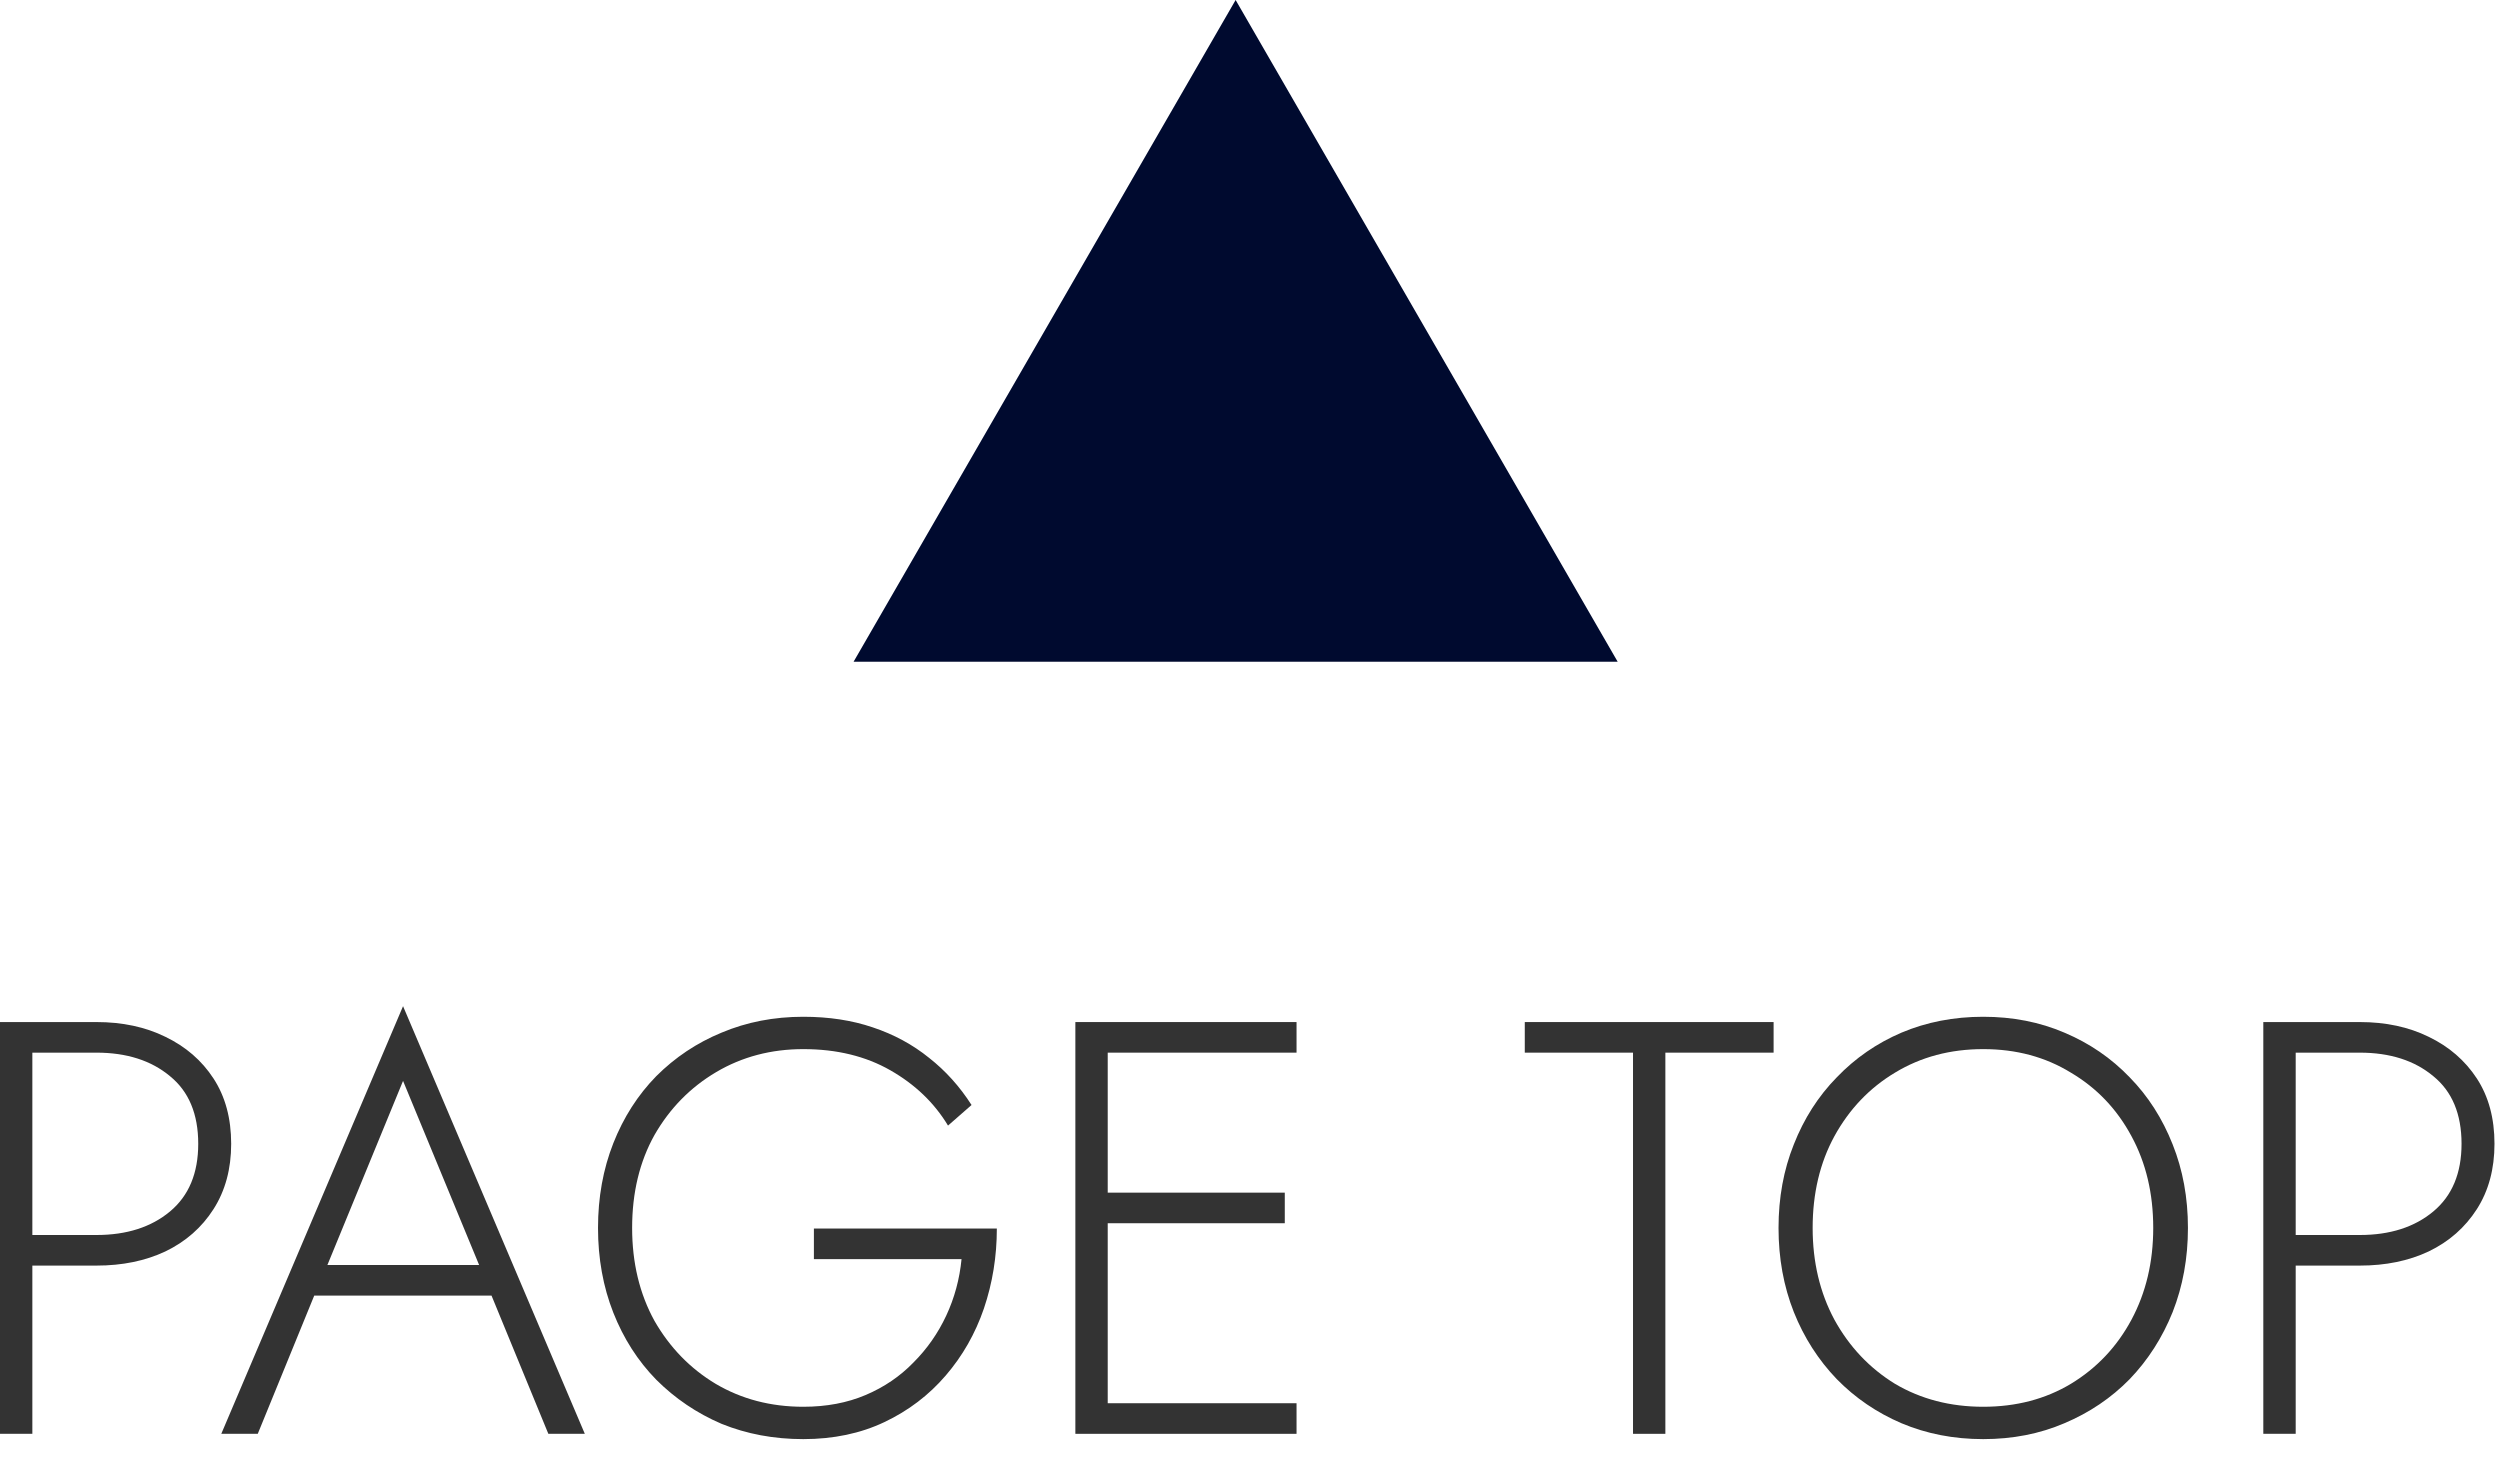 <svg width="68" height="40" viewBox="0 0 68 40" fill="none" xmlns="http://www.w3.org/2000/svg">
<path d="M0 27.8V39H0.88V27.8H0ZM0.496 28.632H2.624C3.445 28.632 4.112 28.845 4.624 29.272C5.136 29.688 5.392 30.301 5.392 31.112C5.392 31.912 5.136 32.525 4.624 32.952C4.112 33.379 3.445 33.592 2.624 33.592H0.496V34.424H2.624C3.328 34.424 3.952 34.296 4.496 34.04C5.051 33.773 5.488 33.389 5.808 32.888C6.128 32.387 6.288 31.795 6.288 31.112C6.288 30.419 6.128 29.827 5.808 29.336C5.488 28.845 5.051 28.467 4.496 28.2C3.952 27.933 3.328 27.8 2.624 27.8H0.496V28.632Z" fill="#333333"/>
<path d="M8.115 35.24H13.859L13.571 34.408H8.403L8.115 35.24ZM10.963 29.4L13.171 34.744L13.251 34.952L14.915 39H15.907L10.963 27.368L6.019 39H7.011L8.691 34.888L8.787 34.696L10.963 29.4Z" fill="#333333"/>
<path d="M22.138 34.248H26.154C26.101 34.792 25.962 35.304 25.738 35.784C25.514 36.264 25.216 36.691 24.842 37.064C24.48 37.437 24.048 37.731 23.546 37.944C23.045 38.157 22.48 38.264 21.85 38.264C20.965 38.264 20.17 38.056 19.466 37.64C18.773 37.224 18.218 36.653 17.802 35.928C17.397 35.192 17.194 34.349 17.194 33.4C17.194 32.44 17.397 31.597 17.802 30.872C18.218 30.147 18.778 29.576 19.482 29.16C20.186 28.744 20.976 28.536 21.85 28.536C22.757 28.536 23.546 28.728 24.218 29.112C24.89 29.496 25.413 29.997 25.786 30.616L26.426 30.056C26.106 29.555 25.722 29.128 25.274 28.776C24.826 28.413 24.314 28.136 23.738 27.944C23.173 27.752 22.544 27.656 21.85 27.656C21.05 27.656 20.309 27.8 19.626 28.088C18.954 28.365 18.362 28.76 17.85 29.272C17.349 29.784 16.96 30.392 16.682 31.096C16.405 31.8 16.266 32.568 16.266 33.4C16.266 34.232 16.405 35 16.682 35.704C16.96 36.408 17.349 37.016 17.85 37.528C18.362 38.04 18.954 38.44 19.626 38.728C20.309 39.005 21.05 39.144 21.85 39.144C22.672 39.144 23.408 38.989 24.058 38.68C24.709 38.371 25.264 37.949 25.722 37.416C26.181 36.883 26.528 36.275 26.762 35.592C26.997 34.899 27.114 34.173 27.114 33.416H22.138V34.248Z" fill="#333333"/>
<path d="M29.714 39H35.266V38.168H29.714V39ZM29.714 28.632H35.266V27.8H29.714V28.632ZM29.714 33.272H34.946V32.44H29.714V33.272ZM29.25 27.8V39H30.13V27.8H29.25Z" fill="#333333"/>
<path d="M41.474 28.632H44.418V39H45.298V28.632H48.242V27.8H41.474V28.632Z" fill="#333333"/>
<path d="M49.304 33.4C49.304 32.461 49.501 31.629 49.896 30.904C50.301 30.168 50.85 29.592 51.544 29.176C52.248 28.749 53.048 28.536 53.944 28.536C54.84 28.536 55.634 28.749 56.328 29.176C57.032 29.592 57.581 30.168 57.976 30.904C58.37 31.629 58.568 32.461 58.568 33.4C58.568 34.328 58.37 35.16 57.976 35.896C57.581 36.632 57.032 37.213 56.328 37.64C55.634 38.056 54.84 38.264 53.944 38.264C53.048 38.264 52.248 38.056 51.544 37.64C50.85 37.213 50.301 36.632 49.896 35.896C49.501 35.16 49.304 34.328 49.304 33.4ZM48.376 33.4C48.376 34.221 48.514 34.984 48.792 35.688C49.069 36.381 49.458 36.989 49.96 37.512C50.461 38.024 51.048 38.424 51.72 38.712C52.402 39 53.144 39.144 53.944 39.144C54.744 39.144 55.48 39 56.152 38.712C56.834 38.424 57.426 38.024 57.928 37.512C58.429 36.989 58.818 36.381 59.096 35.688C59.373 34.984 59.512 34.221 59.512 33.4C59.512 32.579 59.373 31.821 59.096 31.128C58.818 30.424 58.429 29.816 57.928 29.304C57.426 28.781 56.834 28.376 56.152 28.088C55.48 27.8 54.744 27.656 53.944 27.656C53.144 27.656 52.402 27.8 51.72 28.088C51.048 28.376 50.461 28.781 49.96 29.304C49.458 29.816 49.069 30.424 48.792 31.128C48.514 31.821 48.376 32.579 48.376 33.4Z" fill="#333333"/>
<path d="M61.562 27.8V39H62.443V27.8H61.562ZM62.059 28.632H64.186C65.008 28.632 65.674 28.845 66.186 29.272C66.698 29.688 66.954 30.301 66.954 31.112C66.954 31.912 66.698 32.525 66.186 32.952C65.674 33.379 65.008 33.592 64.186 33.592H62.059V34.424H64.186C64.891 34.424 65.514 34.296 66.058 34.04C66.613 33.773 67.05 33.389 67.371 32.888C67.691 32.387 67.85 31.795 67.85 31.112C67.85 30.419 67.691 29.827 67.371 29.336C67.05 28.845 66.613 28.467 66.058 28.2C65.514 27.933 64.891 27.8 64.186 27.8H62.059V28.632Z" fill="#333333"/>
<path d="M33.609 0L44.001 18H23.217L33.609 0Z" fill="#000A2F"/>
</svg>
